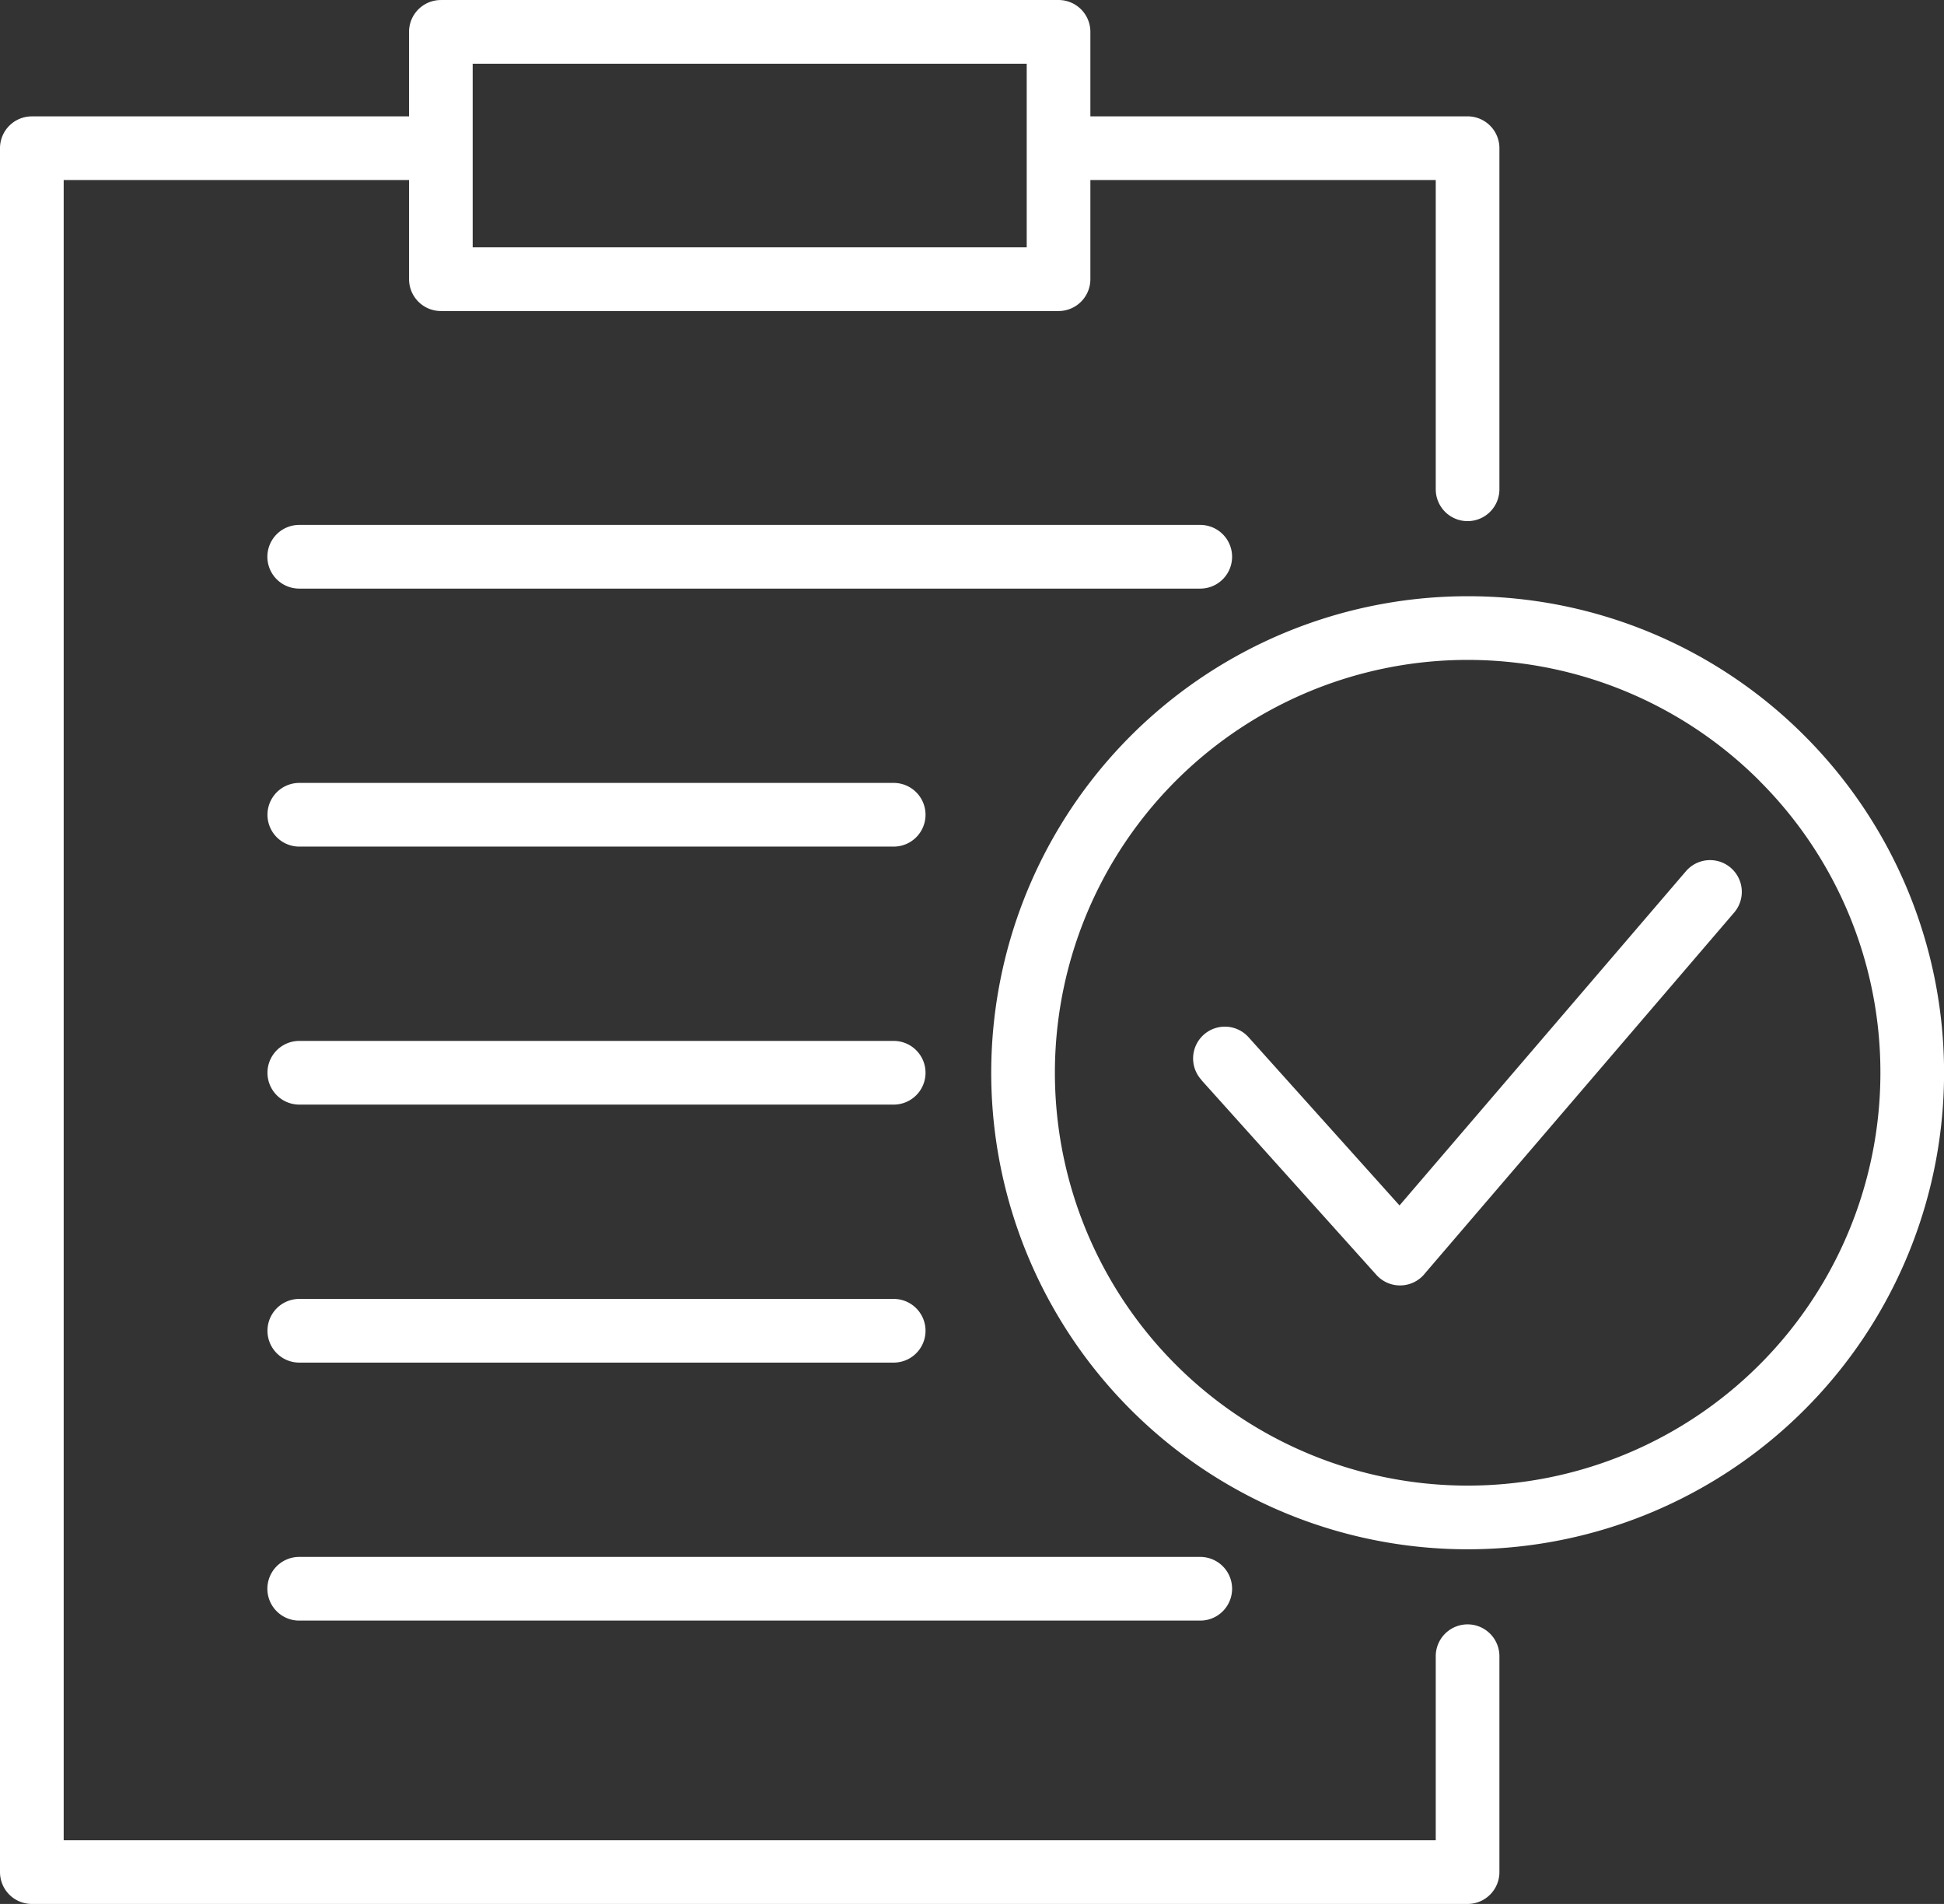 <svg xmlns="http://www.w3.org/2000/svg" width="80.001" height="78.335" viewBox="0 0 80.001 78.335"><rect x="0" y="0" width="80.001" height="78.335" fill="#333333" stroke="none"/><g transform="translate(-4462.222 -941.837)"><path d="M4480.366,941.837h25.418a1.31,1.31,0,0,1,1.31,1.31v3.477h15.523a1.31,1.31,0,0,1,1.31,1.31v14.034a1.31,1.31,0,1,1-2.62,0V949.245h-14.213v4.079a1.31,1.31,0,0,1-1.31,1.31h-25.418a1.311,1.311,0,0,1-1.31-1.31v-4.079h-14.213v68.307h56.464v-7.573a1.31,1.31,0,1,1,2.62,0v8.883a1.31,1.31,0,0,1-1.31,1.31h-59.085a1.31,1.31,0,0,1-1.31-1.31V947.935a1.31,1.31,0,0,1,1.31-1.31h15.523v-3.477a1.311,1.311,0,0,1,1.31-1.31Zm-5.831,24.217h37.081a1.31,1.31,0,0,0,0-2.62h-37.081a1.31,1.31,0,1,0,0,2.62Zm0,42.46h37.081a1.31,1.31,0,0,0,0-2.62h-37.081a1.31,1.31,0,1,0,0,2.62Zm0-10.615H4499a1.31,1.31,0,0,0,0-2.62h-24.461a1.31,1.31,0,1,0,0,2.62Zm0-10.615H4499a1.31,1.31,0,0,0,0-2.62h-24.461a1.31,1.31,0,1,0,0,2.62Zm0-10.615H4499a1.31,1.31,0,0,0,0-2.62h-24.461a1.31,1.31,0,1,0,0,2.62Zm29.939-32.211h-22.8v7.556h22.8v-7.556Z" fill="#fff" fill-rule="evenodd"/><path d="M4632.3,1058.823a1.308,1.308,0,1,1,1.944-1.75l6.2,6.907,11.787-13.751a1.306,1.306,0,1,1,1.985,1.7l-12.714,14.833a1.309,1.309,0,0,1-2.008.077l-7.2-8.015Zm10.949-19.908a19.606,19.606,0,1,0,13.863,5.743,19.544,19.544,0,0,0-13.863-5.743Zm12.01,7.595a16.986,16.986,0,1,0,4.975,12.01A16.934,16.934,0,0,0,4655.255,1046.51Z" transform="translate(-120.628 -72.547)" fill="#fff" fill-rule="evenodd"/></g></svg>